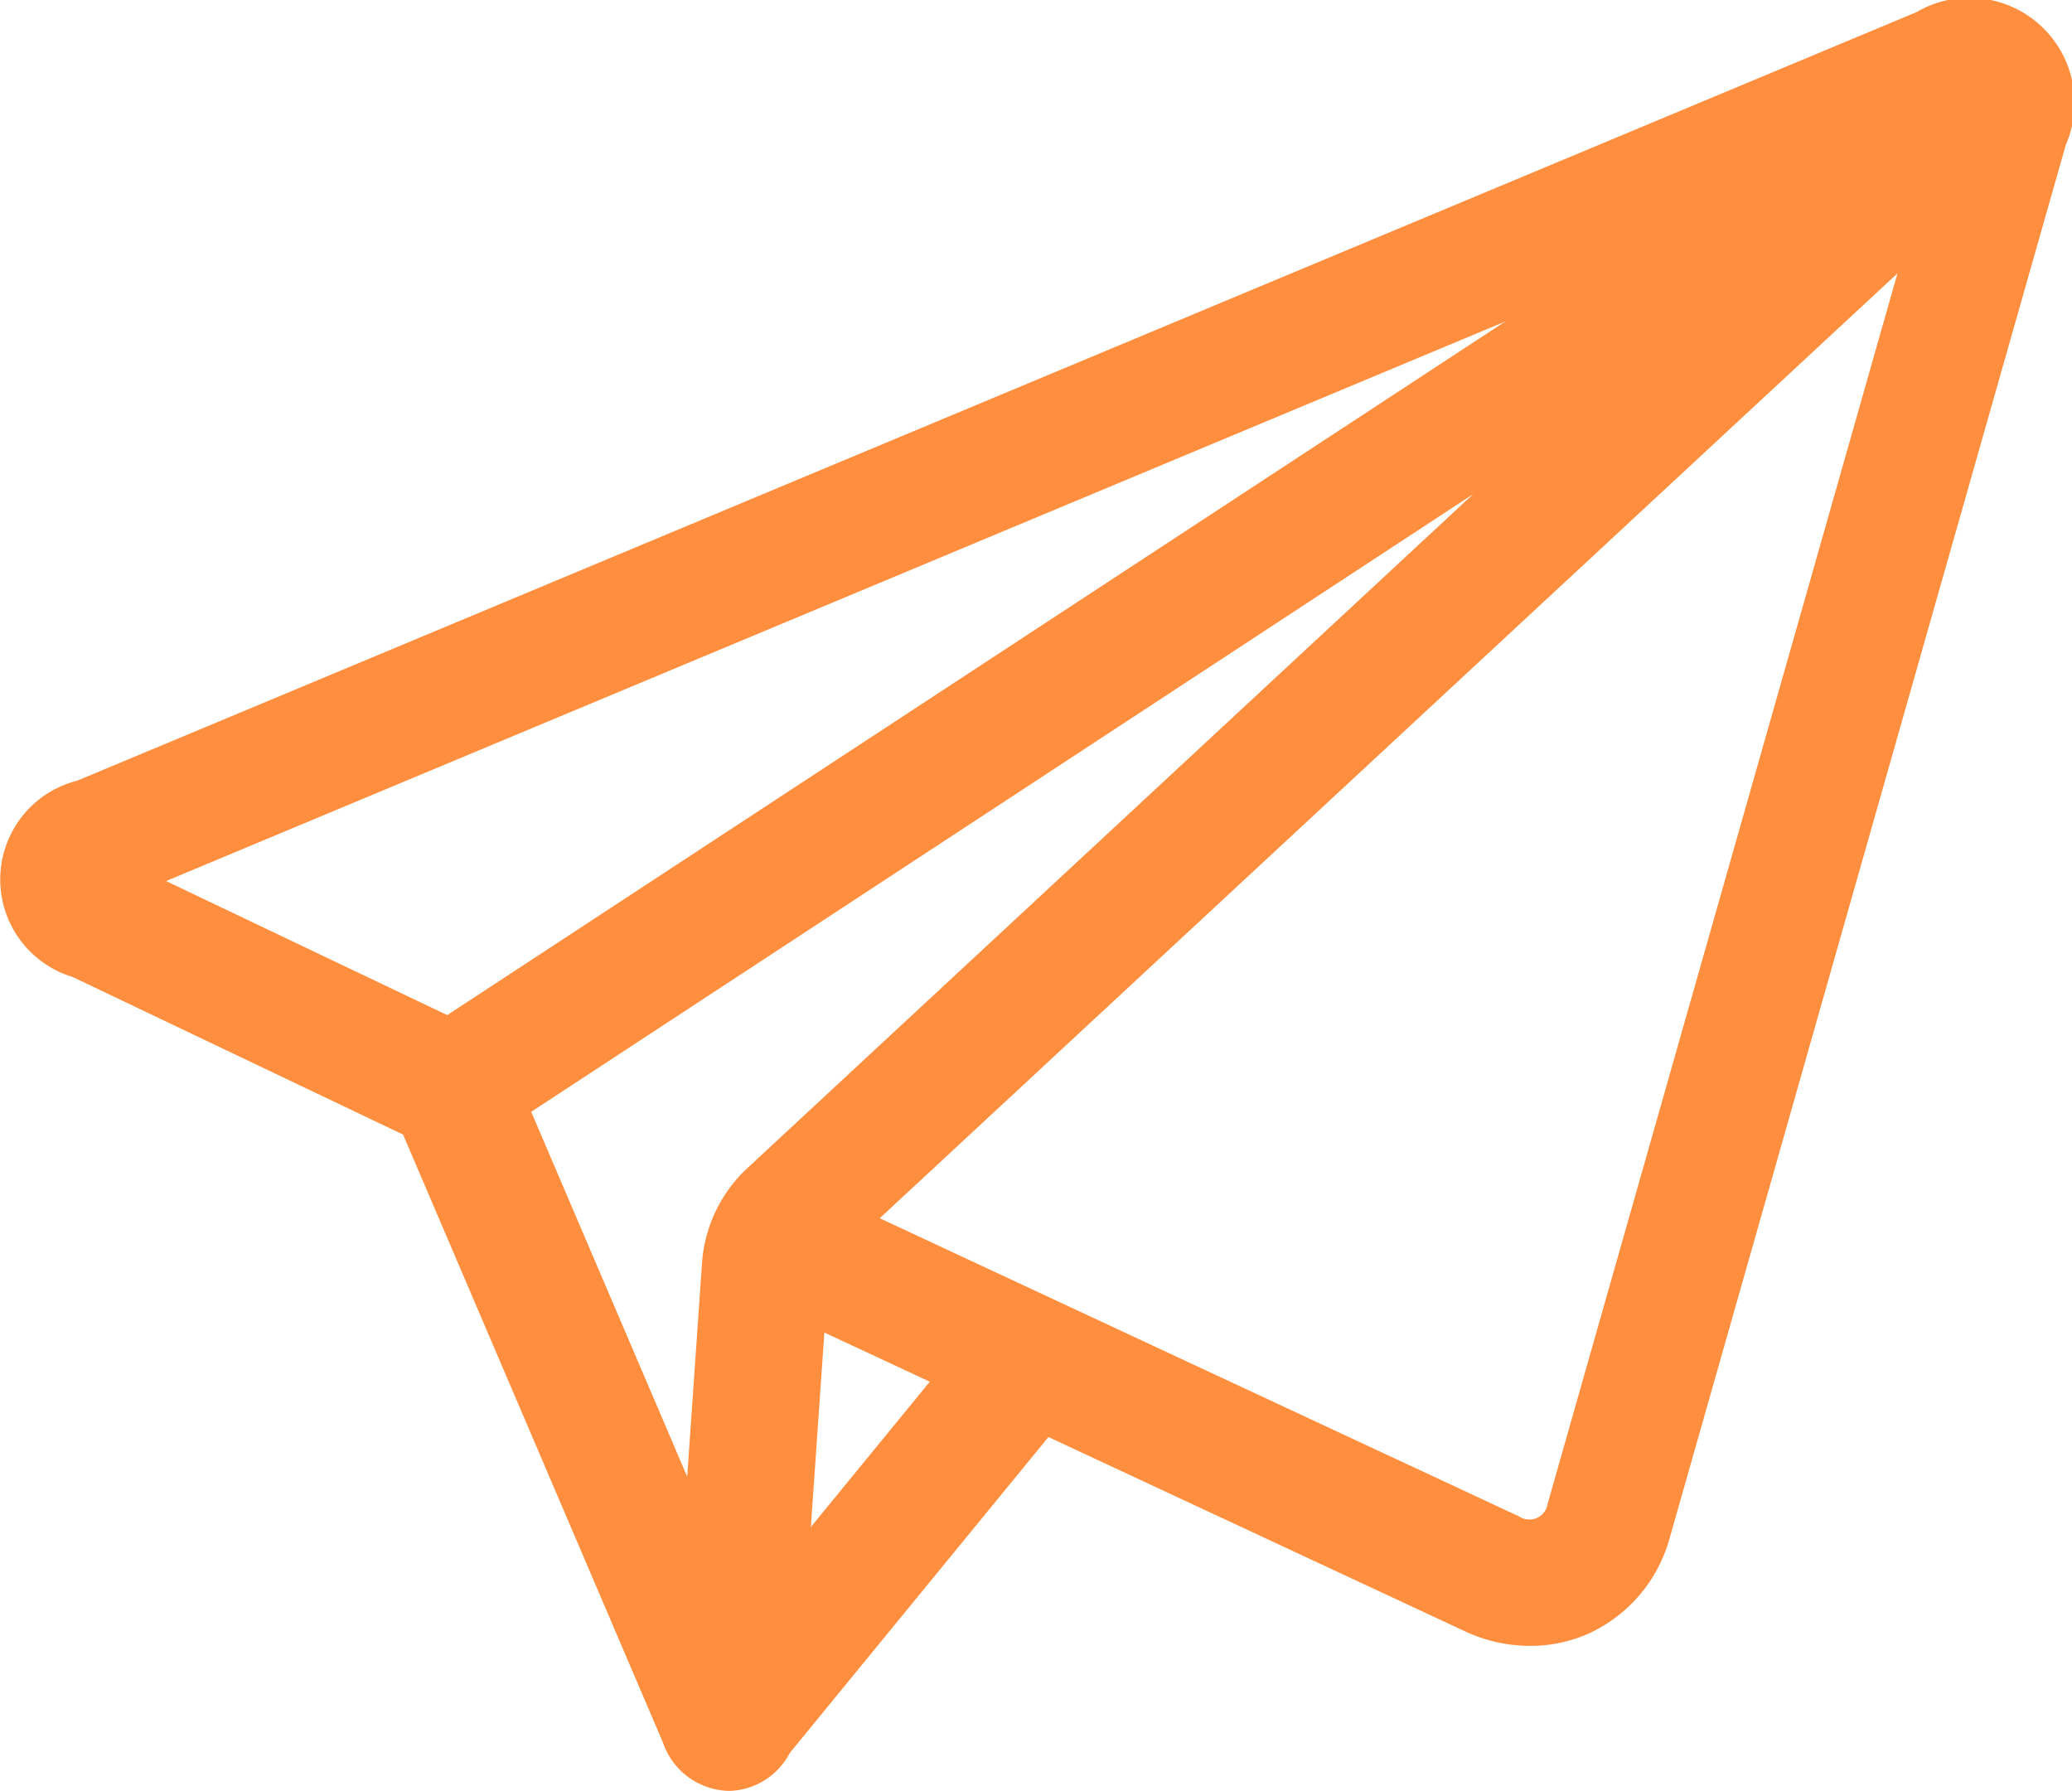 <svg xmlns="http://www.w3.org/2000/svg" width="43.201" height="37.34" viewBox="0 0 43.201 37.34"><g transform="translate(-551.495 -560.207)"><g transform="translate(551.495 560.207)"><g transform="translate(0 0)"><path d="M583.4,594.524a3.2,3.2,0,0,1-1.352-.3l-15.109-7.046,1.118-2.4,15.109,7.046a.387.387,0,0,0,.6-.273l8.07-28.383-36.878,15.409,7.155,3.412-1.139,2.387-7.968-3.8a2.124,2.124,0,0,1,.1-4.092l38.343-16.022a2.192,2.192,0,0,1,3.117,2.768l-8.258,29.044a3.088,3.088,0,0,1-1.667,1.983A2.976,2.976,0,0,1,583.4,594.524Z" transform="translate(-551.495 -560.207)" fill="#ff8e3f"/></g><g transform="translate(8.281 0.587)"><path d="M585.187,598.859h0a1.488,1.488,0,0,1-1.383-1.012l-5.381-12.588a2.048,2.048,0,0,1,.752-2.489l31.154-20.424.058-.031a1.549,1.549,0,0,1,2.056.432,1.583,1.583,0,0,1,.078,1.555l-.11.255-25.077,23.282a.593.593,0,0,0-.072.151l-.651,9.382A1.462,1.462,0,0,1,585.187,598.859ZM581.059,584.7l3.252,7.607.314-4.523a3,3,0,0,1,.891-1.864l15.183-14.1Z" transform="translate(-578.264 -562.105)" fill="#ff8e3f"/></g></g><g transform="translate(565.556 587.44)"><rect width="10.444" height="2.645" transform="translate(0 8.08) rotate(-50.69)" fill="#ff8e3f"/></g></g></svg>